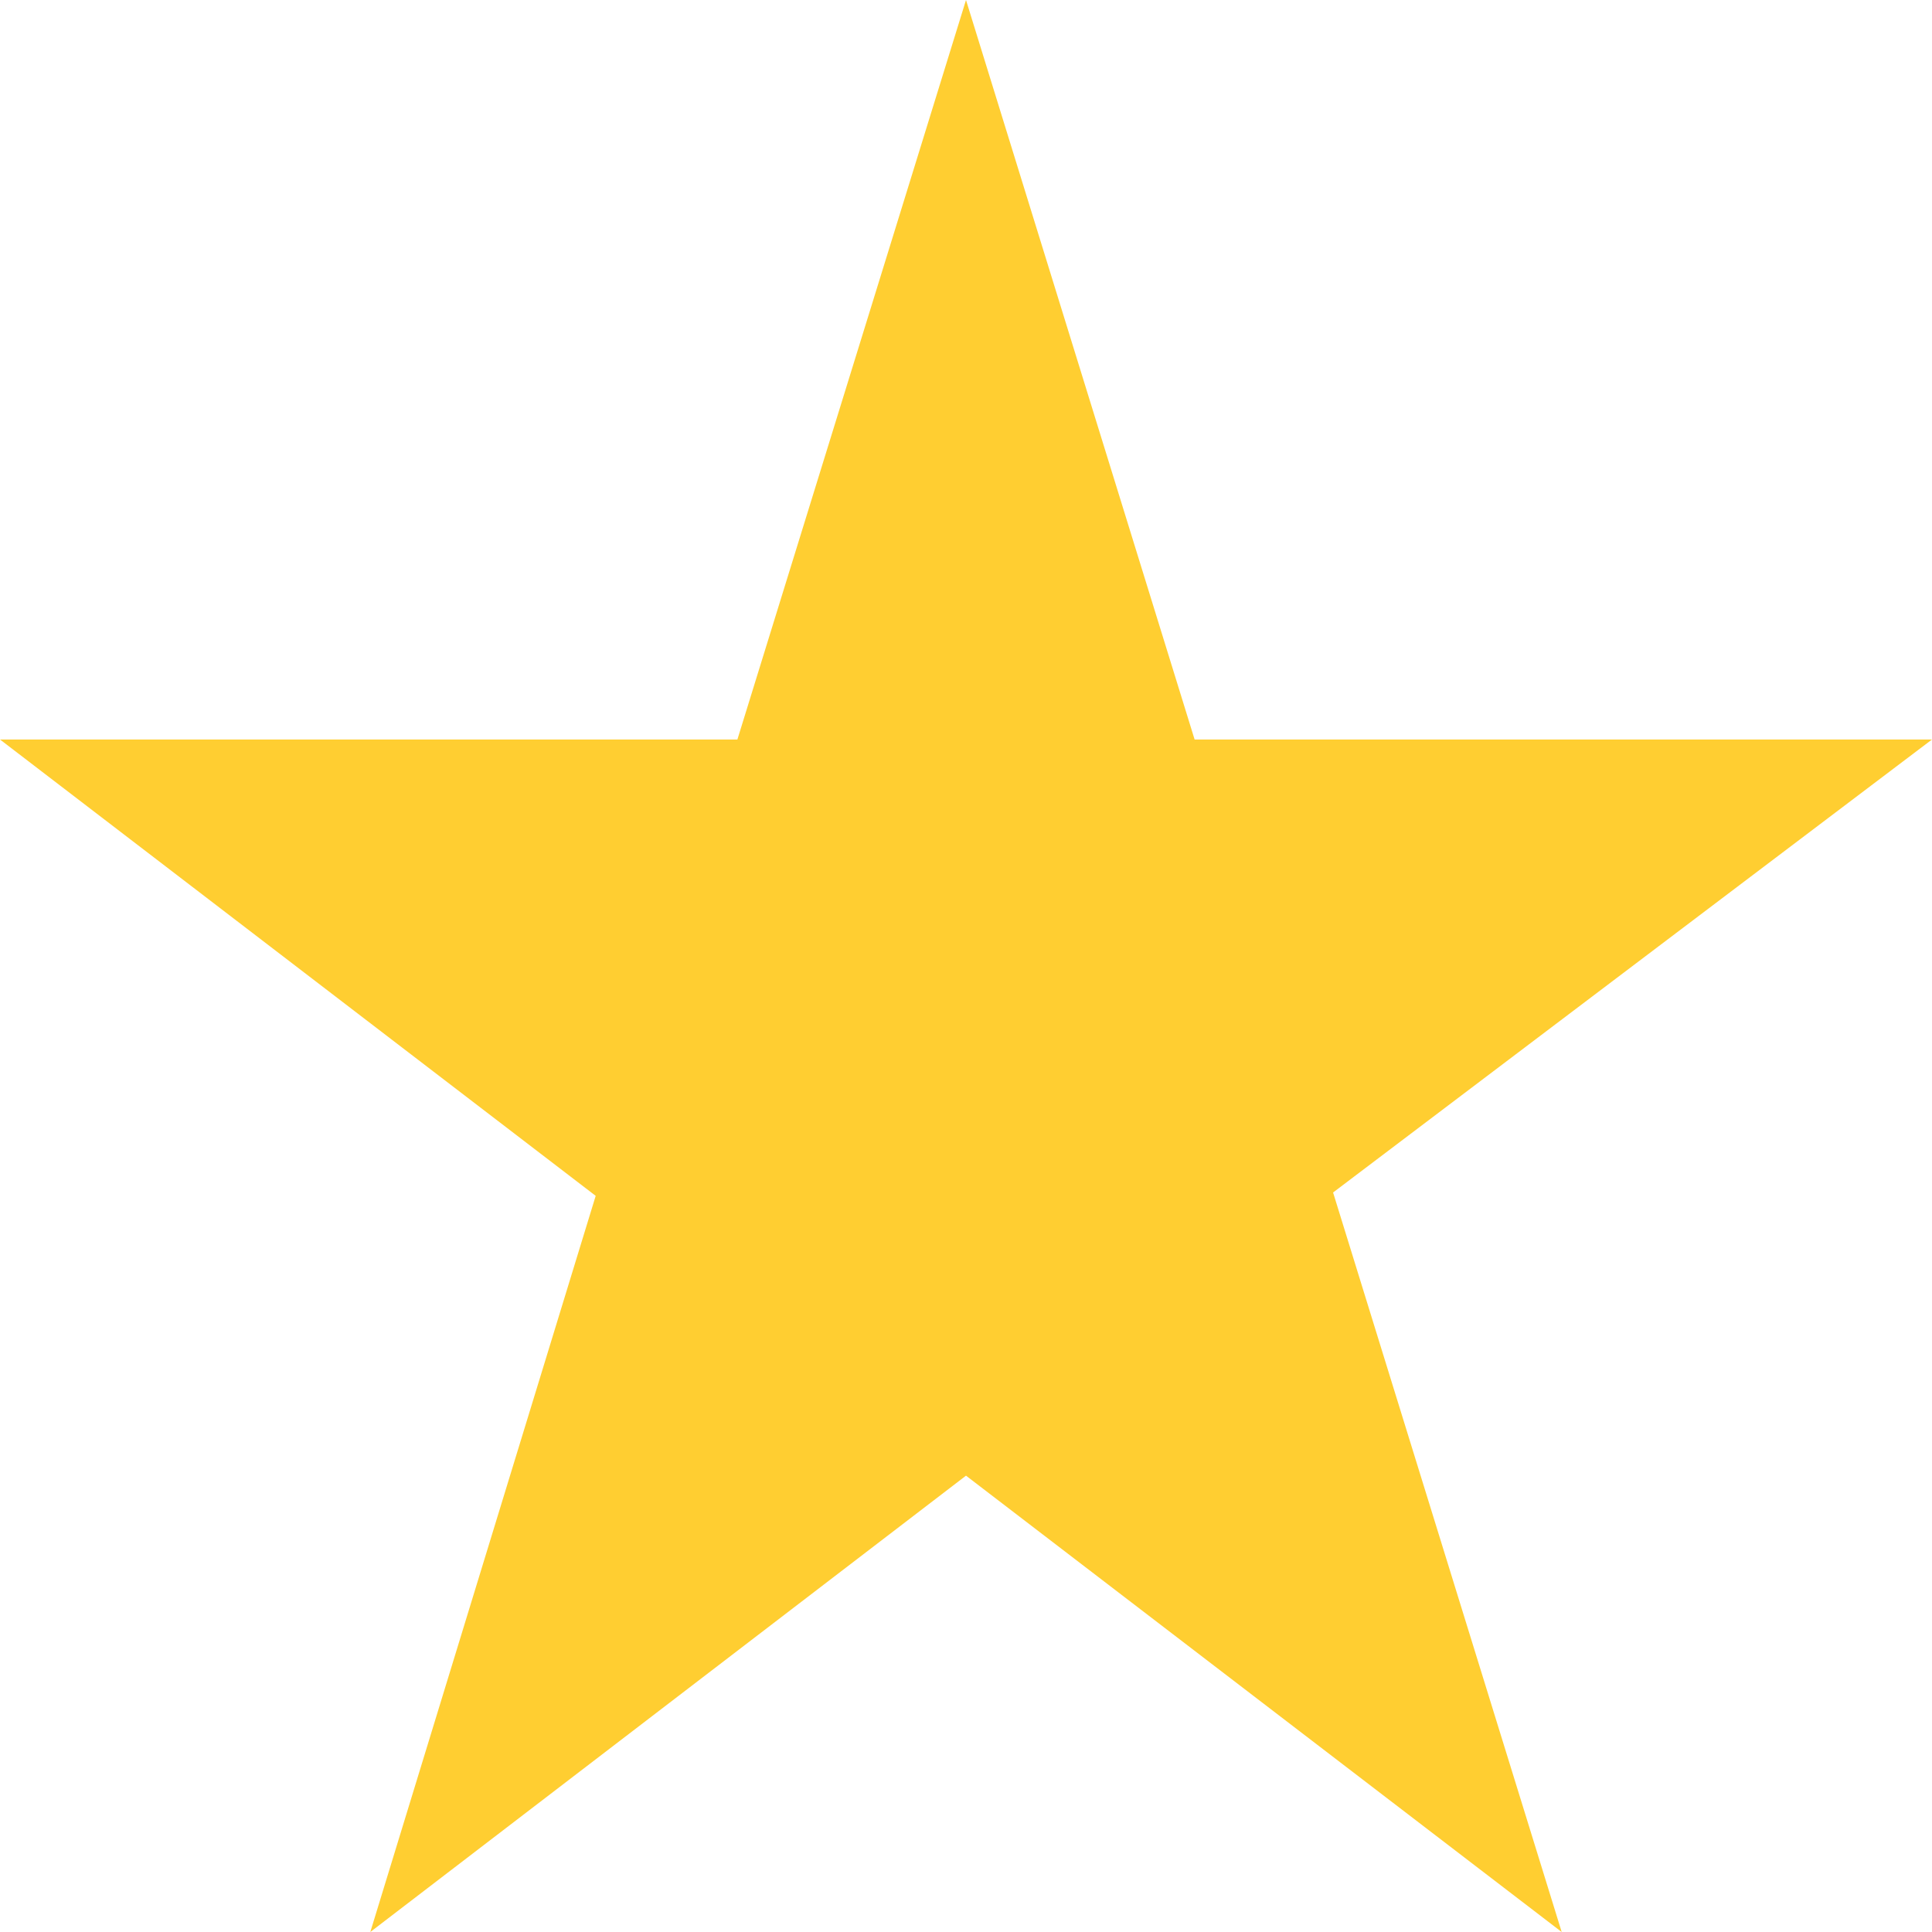 <?xml version="1.0" encoding="UTF-8"?> <svg xmlns="http://www.w3.org/2000/svg" width="64" height="64" viewBox="0 0 64 64" fill="none"> <path d="M64 24.497H39.573L32 0L24.427 24.497H0L19.733 39.614L12.267 64L32 48.883L51.733 64L44.16 39.503L64 24.497Z" fill="#FFCE31"></path> </svg> 